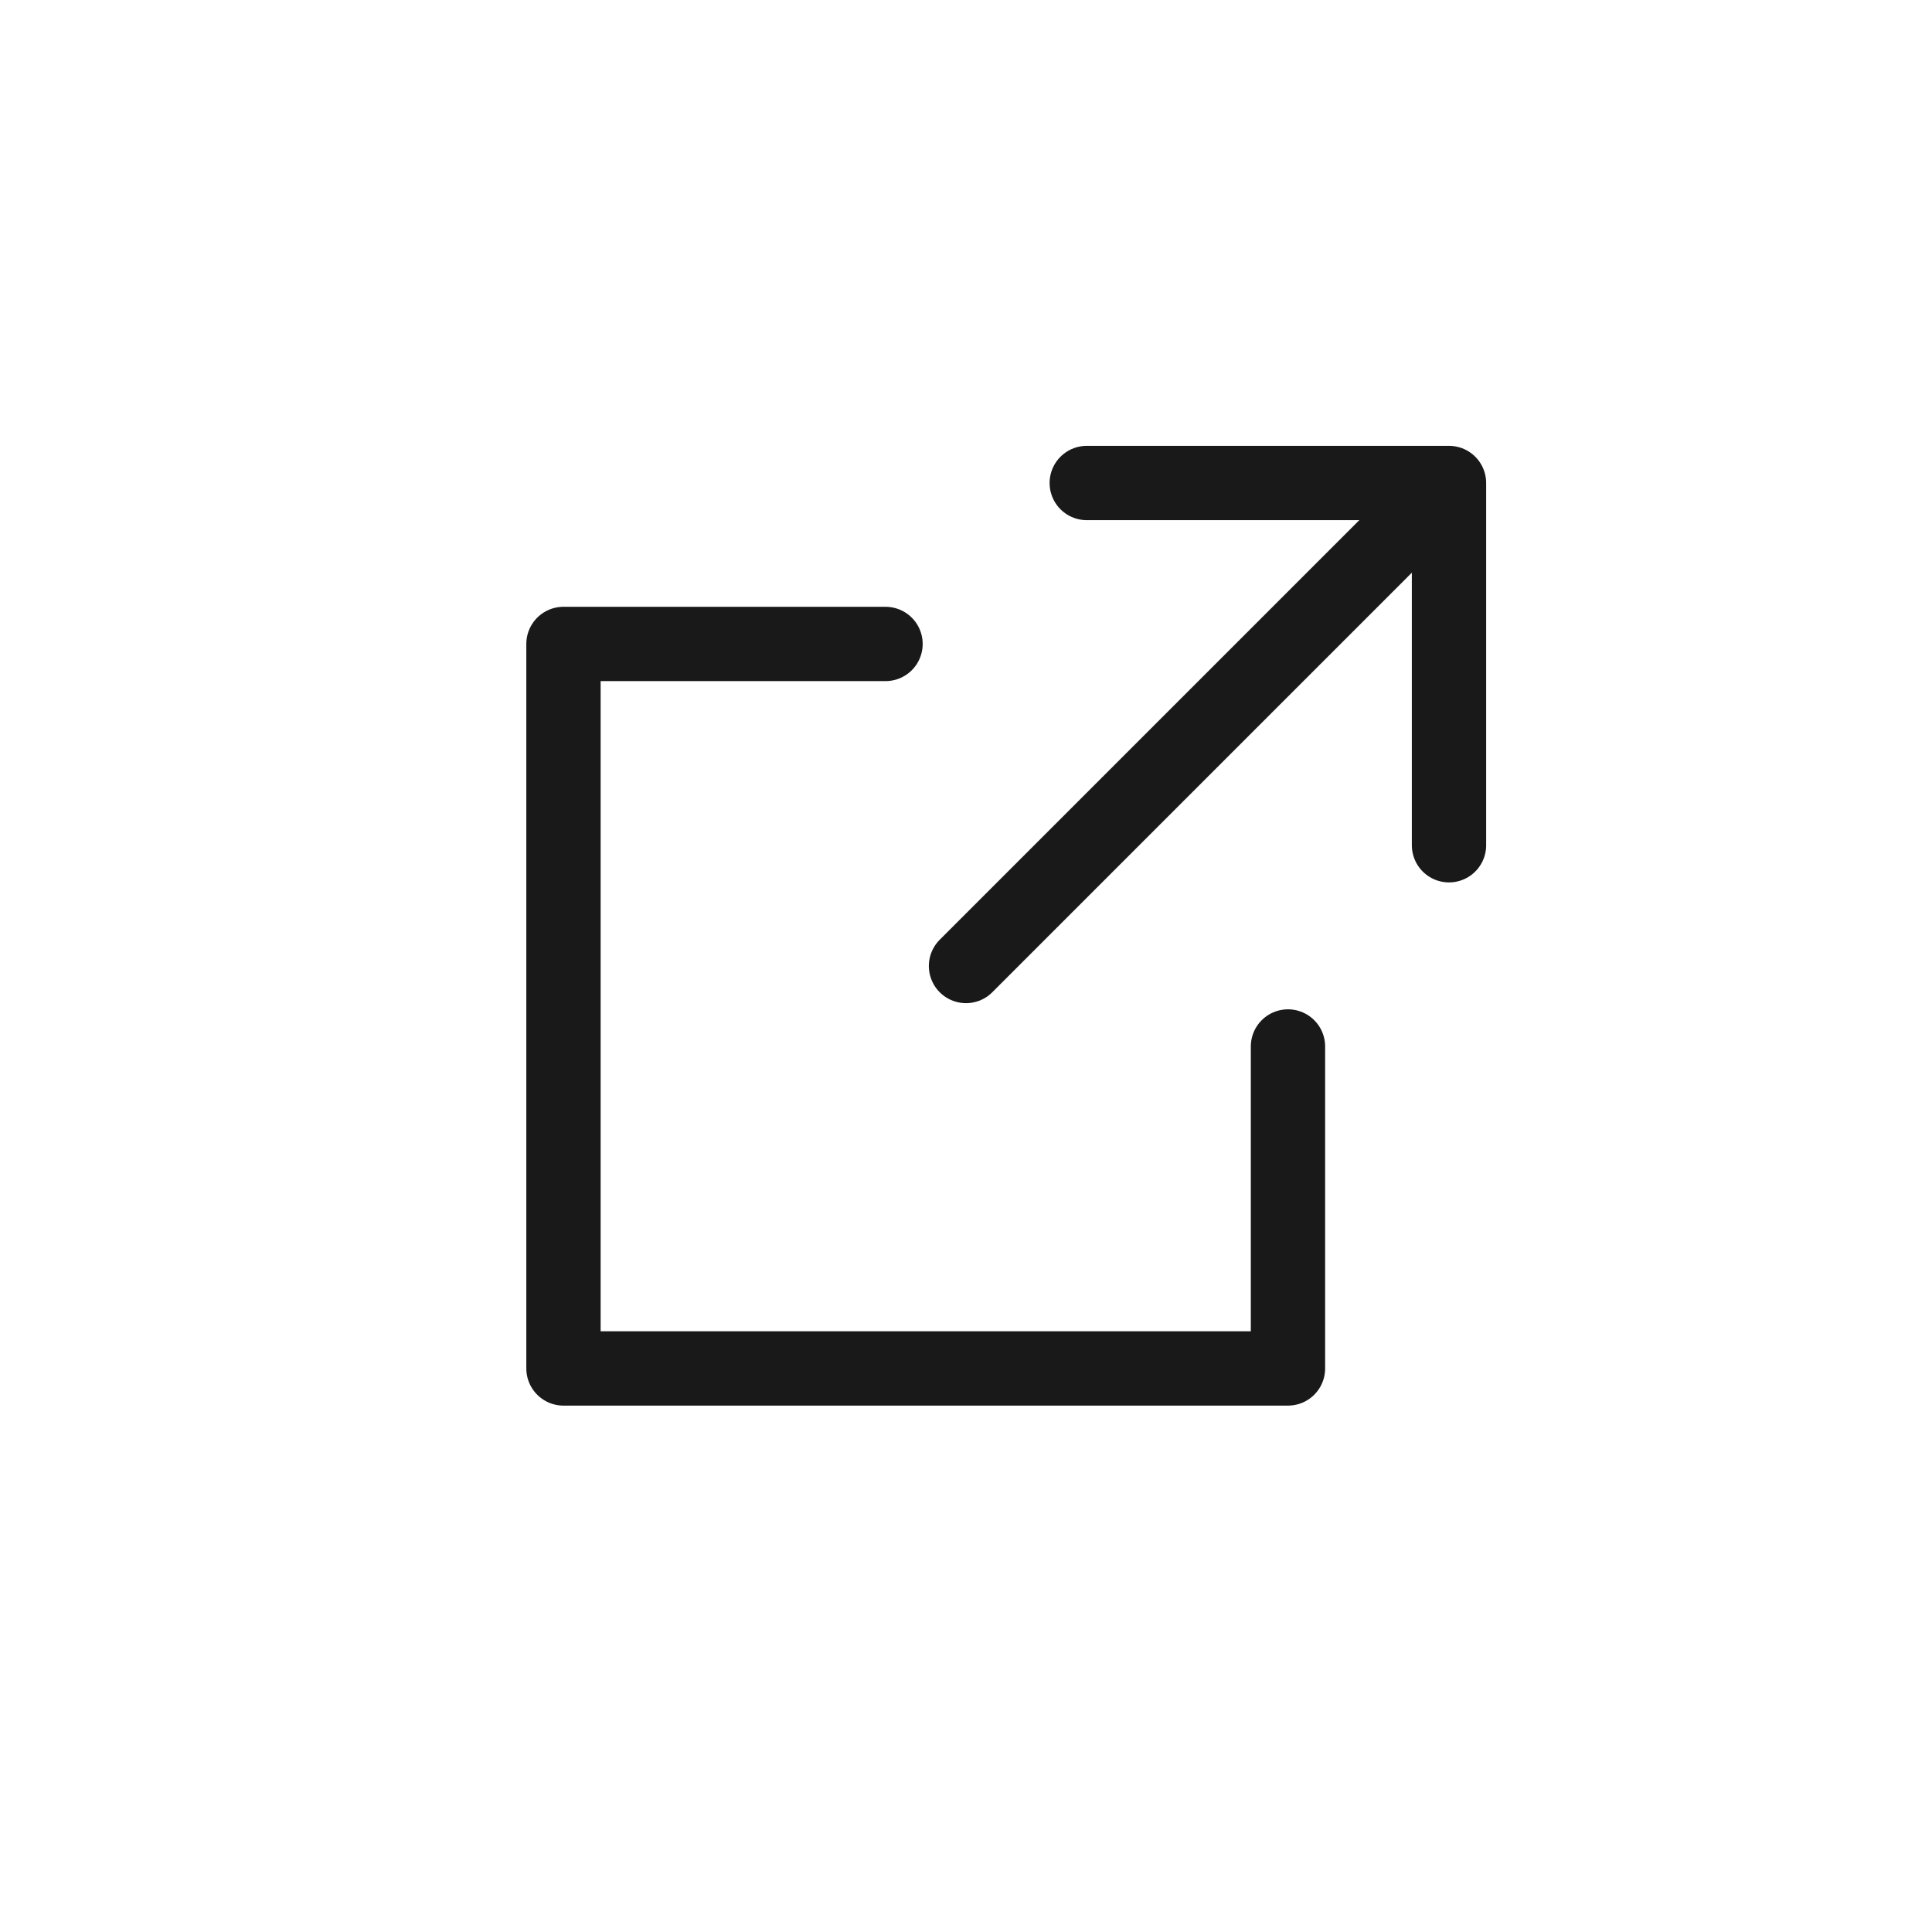 <svg width="26" height="26" viewBox="0 0 26 26" fill="none" xmlns="http://www.w3.org/2000/svg">
<path d="M14.625 6.5H19.5V11.375" stroke="#1A1919" stroke-linecap="round" stroke-linejoin="round"/>
<path d="M17.333 14.083V18.416H7.583V8.666H11.917" stroke="#1A1919" stroke-linecap="round" stroke-linejoin="round"/>
<path d="M13 13L18.958 7.042" stroke="#1A1919" stroke-linecap="round" stroke-linejoin="round"/>
</svg>
